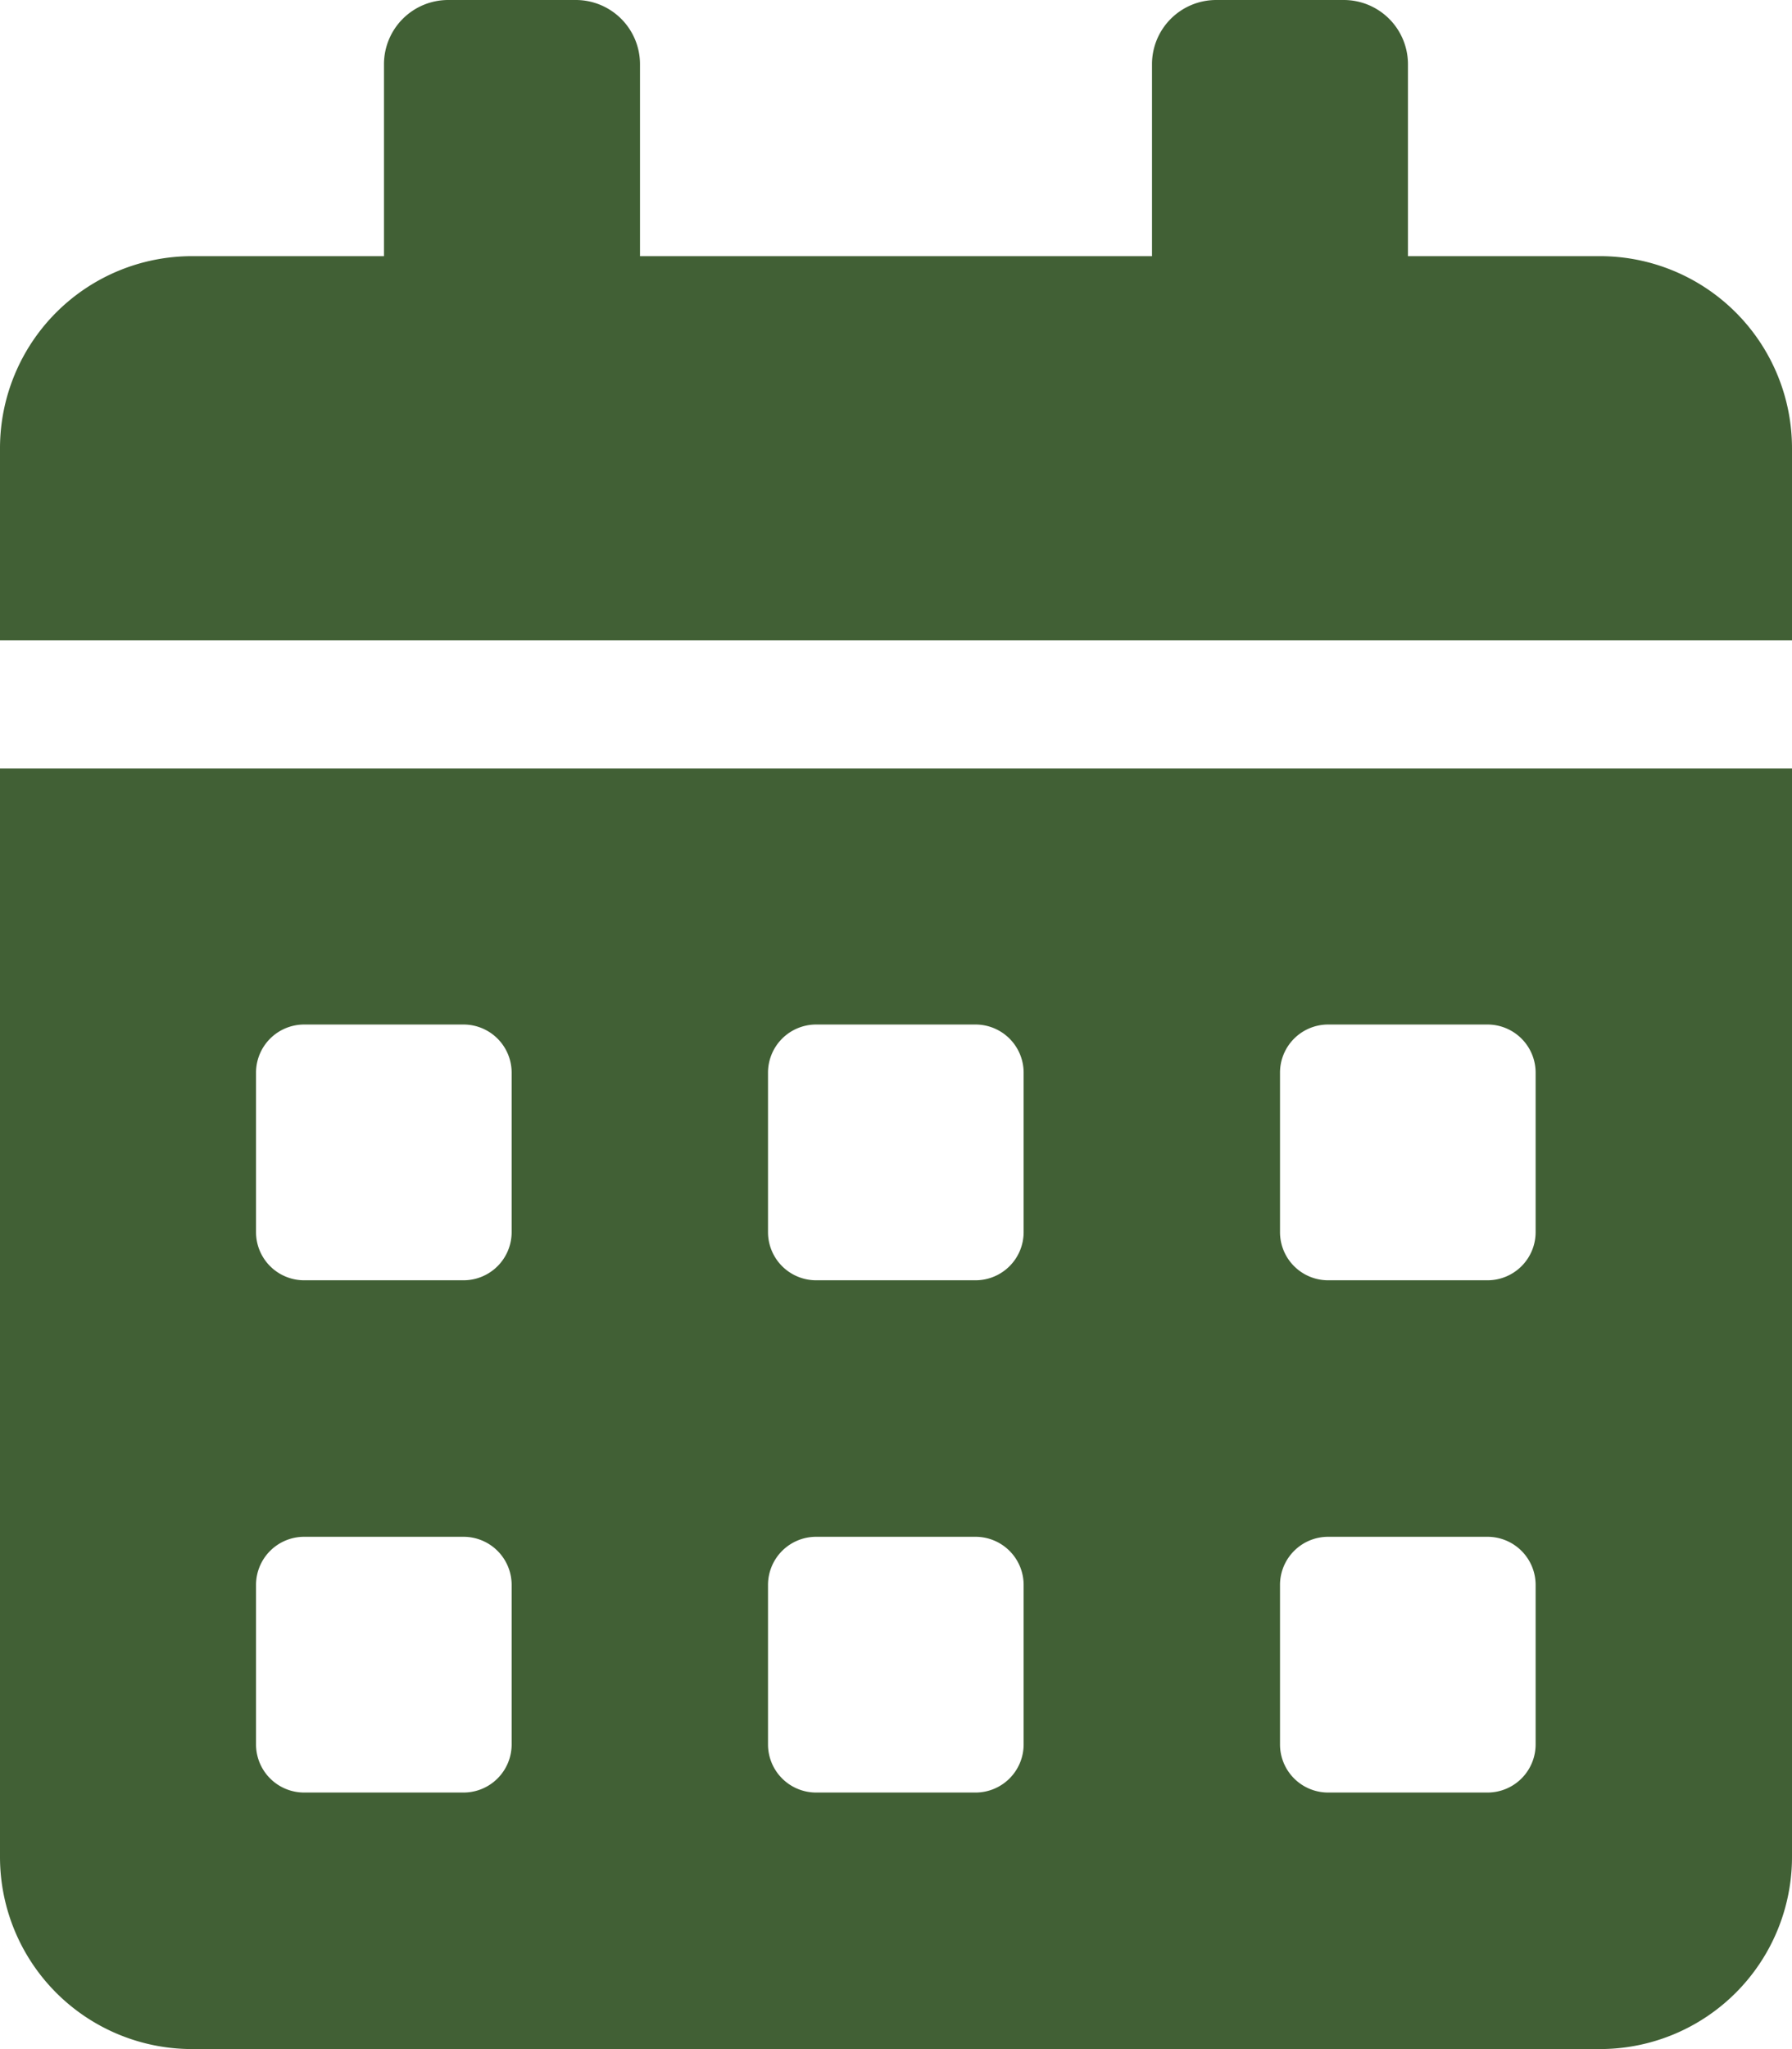 <svg xmlns="http://www.w3.org/2000/svg" width="25.813" height="29.5" viewBox="0 0 25.813 29.5"><defs><style>.a{fill:#416035;}</style></defs><path class="a" d="M0,26.734A2.766,2.766,0,0,0,2.766,29.5H23.047a2.766,2.766,0,0,0,2.766-2.766V11.063H0ZM18.438,15.441a.693.693,0,0,1,.691-.691h2.3a.693.693,0,0,1,.691.691v2.3a.693.693,0,0,1-.691.691h-2.3a.693.693,0,0,1-.691-.691Zm0,7.375a.693.693,0,0,1,.691-.691h2.3a.693.693,0,0,1,.691.691v2.3a.693.693,0,0,1-.691.691h-2.3a.693.693,0,0,1-.691-.691Zm-7.375-7.375a.693.693,0,0,1,.691-.691h2.3a.693.693,0,0,1,.691.691v2.3a.693.693,0,0,1-.691.691h-2.3a.693.693,0,0,1-.691-.691Zm0,7.375a.693.693,0,0,1,.691-.691h2.3a.693.693,0,0,1,.691.691v2.3a.693.693,0,0,1-.691.691h-2.3a.693.693,0,0,1-.691-.691ZM3.688,15.441a.693.693,0,0,1,.691-.691h2.3a.693.693,0,0,1,.691.691v2.3a.693.693,0,0,1-.691.691h-2.3a.693.693,0,0,1-.691-.691Zm0,7.375a.693.693,0,0,1,.691-.691h2.3a.693.693,0,0,1,.691.691v2.3a.693.693,0,0,1-.691.691h-2.3a.693.693,0,0,1-.691-.691ZM23.047,3.688H20.281V.922A.925.925,0,0,0,19.359,0H17.516a.925.925,0,0,0-.922.922V3.688H9.219V.922A.925.925,0,0,0,8.3,0H6.453a.925.925,0,0,0-.922.922V3.688H2.766A2.766,2.766,0,0,0,0,6.453V9.219H25.813V6.453A2.766,2.766,0,0,0,23.047,3.688Z"/></svg>
